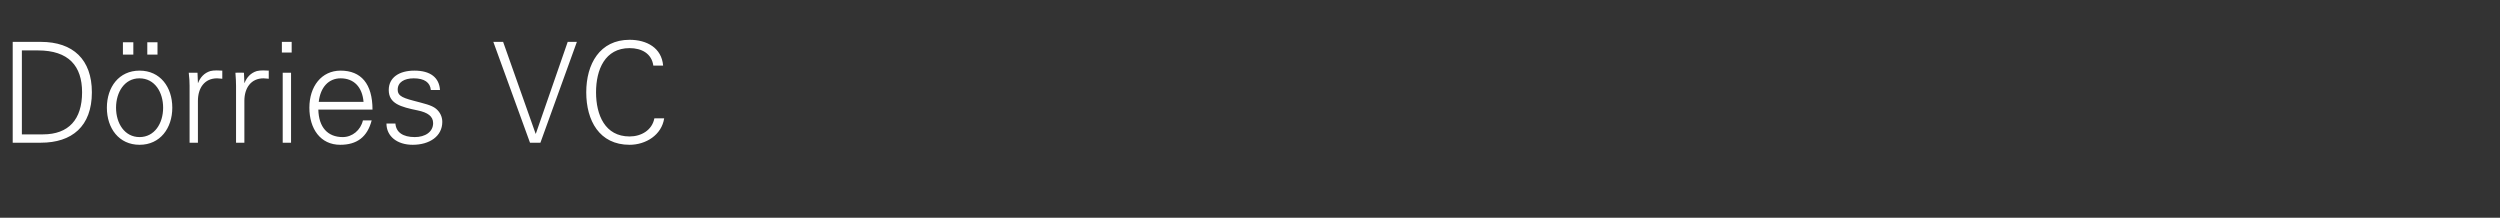 <?xml version="1.0" standalone="no"?><!DOCTYPE svg PUBLIC "-//W3C//DTD SVG 1.1//EN" "http://www.w3.org/Graphics/SVG/1.1/DTD/svg11.dtd"><svg xmlns="http://www.w3.org/2000/svg" version="1.1" width="1200px" height="104.5px" viewBox="0 -20 1200 104.5" style="top:-20px"><rect x="0" y="-20" width="1200" height="104.5" fill="#333333" stroke="none"/>  <desc>D rries VC</desc>  <defs/>  <g id="Polygon390886">    <path d="M 19.6 0.1 C 35.1 0.1 44.1 8.6 44.1 24.3 C 44.1 40.7 34.5 48.5 19.6 48.5 C 19.56 48.51 6.1 48.5 6.1 48.5 L 6.1 0.1 C 6.1 0.1 19.56 0.13 19.6 0.1 Z M 10.5 4.2 L 10.5 44.5 C 10.5 44.5 20.57 44.49 20.6 44.5 C 33 44.5 39.4 37.3 39.4 24.3 C 39.4 11.7 33 4.2 18.2 4.2 C 18.22 4.15 10.5 4.2 10.5 4.2 Z M 82.7 31.7 C 82.7 41.5 76.9 49.5 67 49.5 C 57.1 49.5 51.3 41.6 51.3 31.7 C 51.3 21.8 57.1 13.9 67 13.9 C 76.9 13.9 82.7 21.8 82.7 31.7 Z M 67 45.8 C 74.1 45.8 78.3 39.3 78.3 31.7 C 78.3 24.4 74.4 17.6 66.9 17.6 C 59.8 17.6 55.7 24.2 55.7 31.7 C 55.7 39.2 59.8 45.8 67 45.8 Z M 64 0.3 L 64 6.2 L 59 6.2 L 59 0.3 L 64 0.3 Z M 75.6 0.3 L 75.6 6.2 L 70.7 6.2 L 70.7 0.3 L 75.6 0.3 Z M 106.7 13.9 C 106.7 13.9 106.7 17.8 106.7 17.8 C 106 17.8 105.1 17.6 104.2 17.6 C 98.2 17.6 95 22.2 95 28.4 C 95 28.41 95 48.5 95 48.5 L 91 48.5 C 91 48.5 90.98 21.24 91 21.2 C 91 18.6 90.9 18.2 90.6 14.9 C 90.65 14.87 94.8 14.9 94.8 14.9 L 95 19.8 C 95 19.8 95.14 19.83 95.1 19.8 C 96.1 17.2 98 15 101 14.1 C 101.8 13.9 102.8 13.8 104 13.8 C 104.7 13.8 105.5 13.9 106.7 13.9 Z M 129 13.9 C 129 13.9 129 17.8 129 17.8 C 128.3 17.8 127.4 17.6 126.5 17.6 C 120.5 17.6 117.3 22.2 117.3 28.4 C 117.32 28.41 117.3 48.5 117.3 48.5 L 113.3 48.5 C 113.3 48.5 113.3 21.24 113.3 21.2 C 113.3 18.6 113.2 18.2 113 14.9 C 112.96 14.87 117.1 14.9 117.1 14.9 L 117.3 19.8 C 117.3 19.8 117.45 19.83 117.4 19.8 C 118.4 17.2 120.3 15 123.3 14.1 C 124.1 13.9 125.2 13.8 126.3 13.8 C 127 13.8 127.8 13.9 129 13.9 Z M 140 0.1 L 140 5.2 L 135.3 5.2 L 135.3 0.1 L 140 0.1 Z M 135.7 14.9 L 139.7 14.9 L 139.7 48.5 L 135.7 48.5 L 135.7 14.9 Z M 178.8 32.6 C 178.8 32.6 152.8 32.6 152.8 32.6 C 153 41.1 157.3 45.8 164.5 45.8 C 169.1 45.8 173.1 42.5 174.2 37.8 C 174.2 37.8 178.4 37.8 178.4 37.8 C 176.3 45.8 171.3 49.5 163.3 49.5 C 153.8 49.5 148.5 41.8 148.5 31.7 C 148.5 21.5 154.3 13.9 163.5 13.9 C 173.3 13.9 178.8 20.2 178.8 32.6 Z M 174.5 28.9 C 173.9 21.8 169.9 17.6 163.5 17.6 C 157.8 17.6 153.8 21.8 153 28.9 C 153 28.9 174.5 28.9 174.5 28.9 Z M 211.2 23.2 C 211.2 23.2 206.8 23.2 206.8 23.2 C 206.5 19.6 203.7 17.6 198.6 17.6 C 194 17.6 190.9 19.5 190.9 23 C 190.9 24.2 191.2 25.1 192.2 25.9 C 193.3 26.8 195.2 27.5 198.7 28.4 C 203.5 29.7 207.1 30.4 209.3 32.2 C 211.2 33.8 212.3 36 212.3 38.5 C 212.3 45.4 206.2 49.5 198.1 49.5 C 190.6 49.5 185.5 45.4 185.5 39.3 C 185.5 39.3 189.8 39.3 189.8 39.3 C 190.1 43.5 193.4 45.8 199.1 45.8 C 204.1 45.8 207.9 43.3 207.9 39.1 C 207.9 35.8 205.3 34 200.5 33 C 192.2 31.3 186.6 29.7 186.6 23.2 C 186.6 17.2 191.6 13.9 198.9 13.9 C 206.7 13.9 210.8 17.3 211.2 23.2 Z M 241.5 0.1 L 257.1 44.2 L 257.2 44.2 L 272.5 0.1 L 276.9 0.1 L 259.4 48.5 L 254.4 48.5 L 236.8 0.1 L 241.5 0.1 Z M 313.6 11.5 C 312.8 5.7 308 3.1 302.2 3.1 C 290.4 3.1 286.1 13.4 286.1 24.3 C 286.1 35.2 290.4 45.5 302.2 45.5 C 307.8 45.5 313 42.5 314.1 36.8 C 314.1 36.8 318.8 36.8 318.8 36.8 C 317.6 44.8 310 49.5 302.2 49.5 C 287.7 49.5 281.4 37.9 281.4 24.3 C 281.4 10.7 287.9 -0.9 302.2 -0.9 C 310.5 -0.9 317.6 3 318.3 11.5 C 318.3 11.5 313.6 11.5 313.6 11.5 Z " stroke="none" fill="#fff"/>  </g></svg>